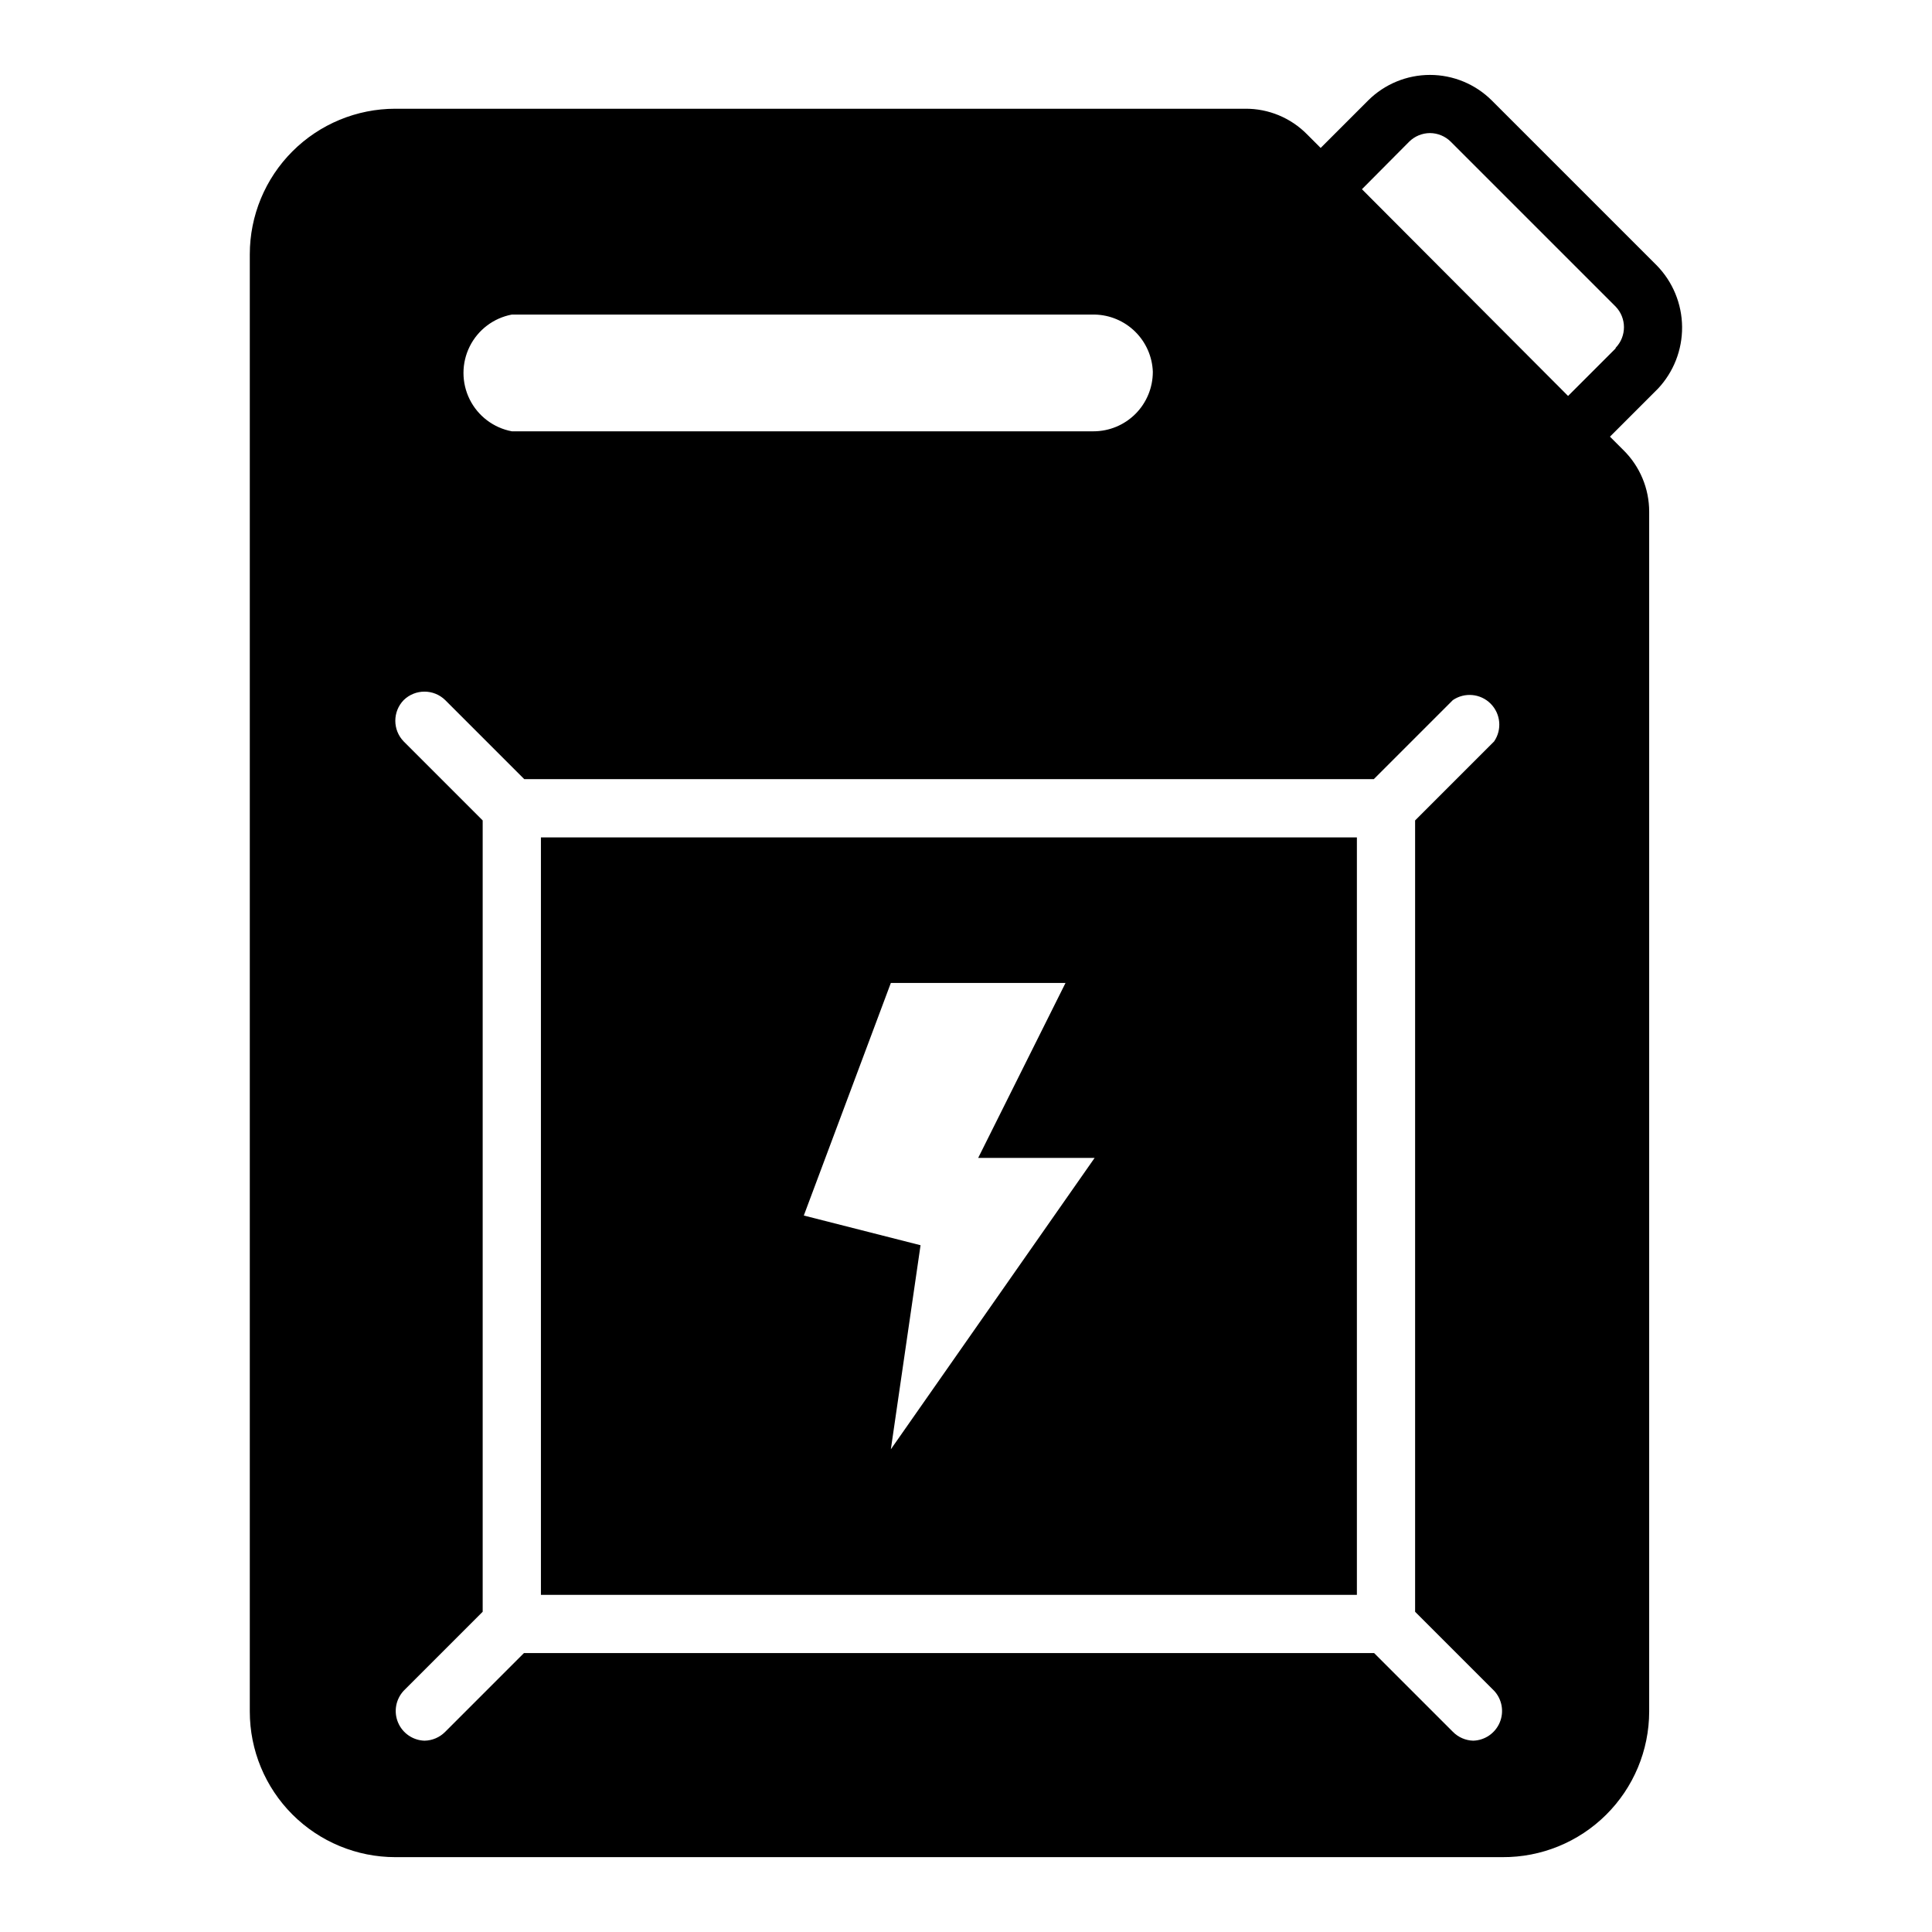 <?xml version="1.0" encoding="UTF-8"?>
<!-- Uploaded to: SVG Repo, www.svgrepo.com, Generator: SVG Repo Mixer Tools -->
<svg fill="#000000" width="800px" height="800px" version="1.1" viewBox="144 144 512 512" xmlns="http://www.w3.org/2000/svg">
 <g>
  <path d="m583.02 214.3-43.691-43.688c-4.352-4.328-10.238-6.758-16.371-6.758-6.137 0-12.023 2.43-16.375 6.758l-12.594 12.594-3.621-3.621c-4.32-4.375-10.227-6.82-16.375-6.769h-225.22c-10.23 0-20.043 4.062-27.277 11.297-7.231 7.234-11.297 17.047-11.297 27.277v386.2c0 10.23 4.066 20.043 11.297 27.277 7.234 7.231 17.047 11.297 27.277 11.297h293.39c10.277 0.062 20.156-3.973 27.453-11.211 7.301-7.238 11.414-17.086 11.434-27.363v-317.95c0.012-6.156-2.457-12.059-6.848-16.375l-3.543-3.543 12.676-12.676v0.004c4.188-4.441 6.496-10.332 6.438-16.438s-2.477-11.953-6.754-16.312zm-48.57 391c-2.051-0.051-4-0.898-5.434-2.363l-20.859-20.859h-225.3l-20.859 20.859h-0.004c-1.453 1.484-3.434 2.332-5.508 2.363-3.082-0.102-5.824-1.992-7.008-4.84-1.188-2.848-0.602-6.125 1.496-8.387l20.941-20.941v-209.71l-20.941-20.941c-2.949-3.051-2.949-7.891 0-10.941 3.062-3 7.961-3 11.02 0l20.941 20.941h225.14l20.941-20.941h-0.004c3.129-2.137 7.336-1.746 10.012 0.93 2.68 2.68 3.07 6.887 0.934 10.012l-20.941 20.941v209.71l20.941 20.941v-0.004c2.098 2.262 2.684 5.539 1.496 8.387-1.188 2.848-3.926 4.738-7.008 4.84zm-84.941-362.74c0 4.176-1.656 8.18-4.609 11.133s-6.957 4.609-11.133 4.609h-154.13c-4.844-0.918-8.977-4.047-11.168-8.461-2.191-4.414-2.191-9.598 0-14.012s6.324-7.547 11.168-8.465h154.45c4.027 0.078 7.871 1.699 10.738 4.523 2.871 2.828 4.551 6.644 4.688 10.672zm122.64-6.219-12.594 12.594-54.629-54.789 12.516-12.594c1.465-1.457 3.445-2.273 5.512-2.285 2.062 0.012 4.043 0.828 5.508 2.285l43.691 43.688c2.949 3.051 2.949 7.891 0 10.945z"/>
  <path d="m287.35 566.65h216.24v-200.73h-216.24zm92.734-162.16h46.289l-23.145 46.367h30.859l-54.004 77.223 7.871-54.082-30.938-7.871z"/>
 </g>
</svg>
